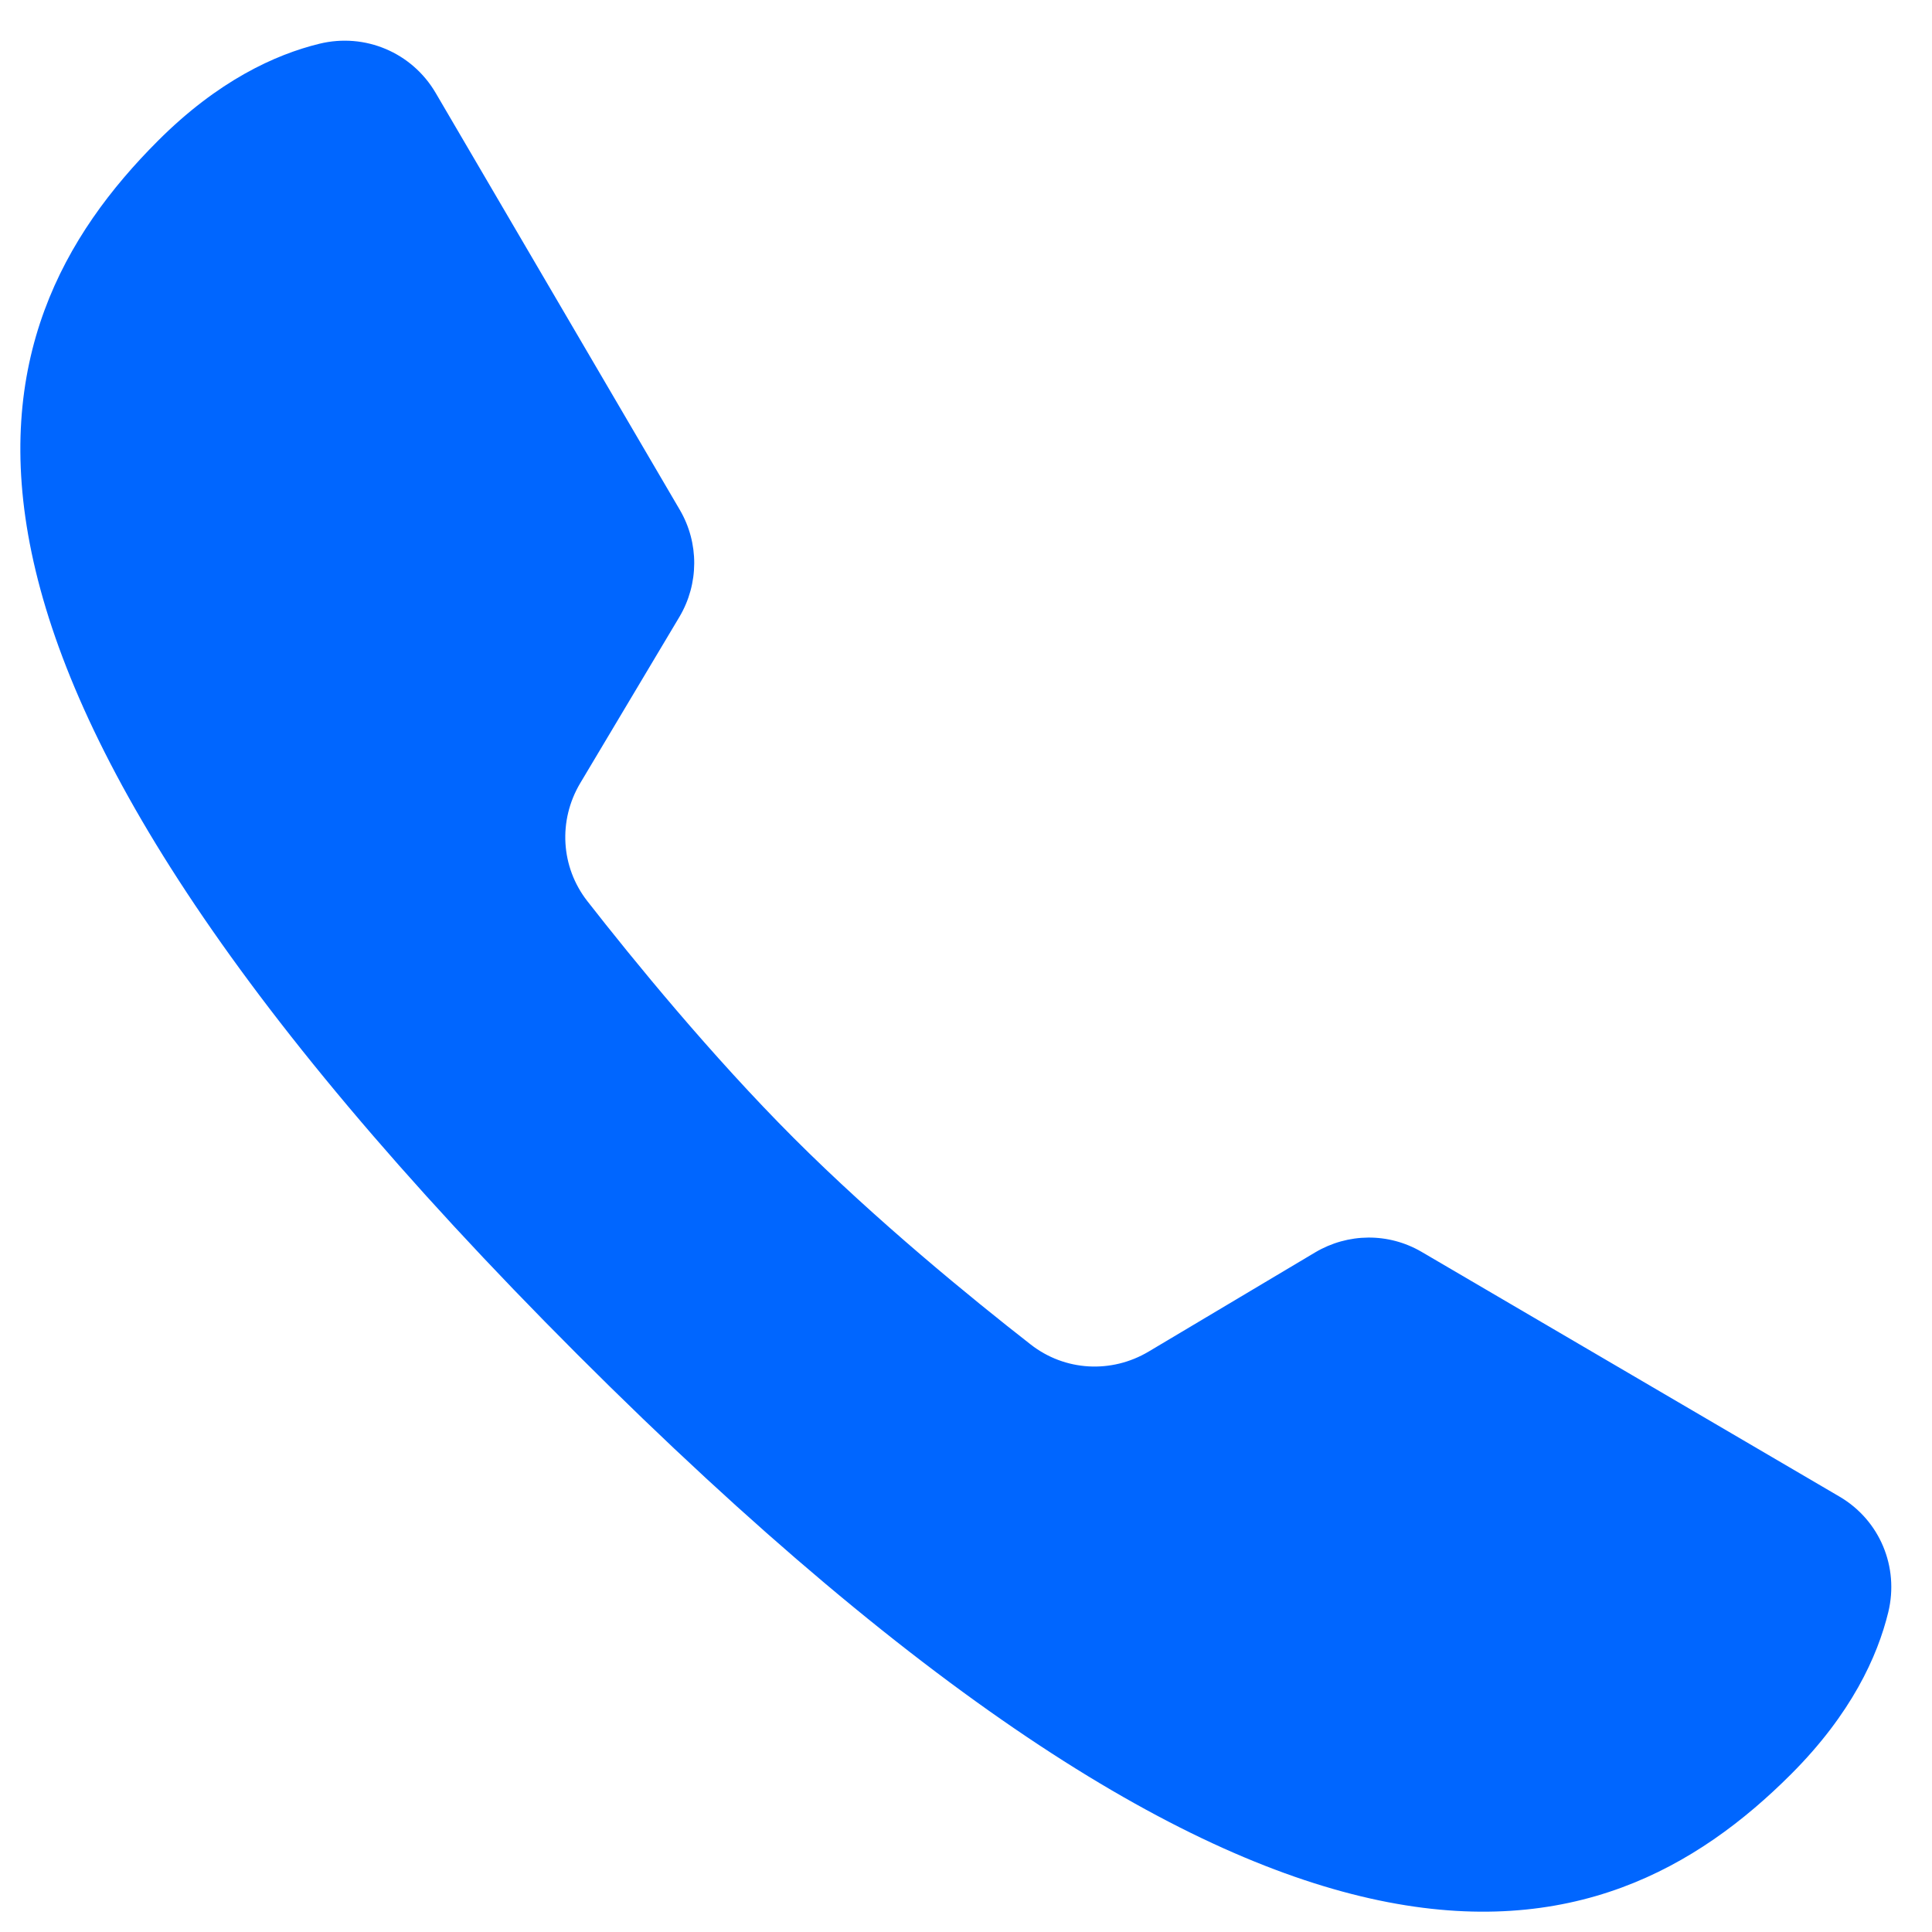<?xml version="1.0" encoding="UTF-8"?> <svg xmlns="http://www.w3.org/2000/svg" width="19" height="19" viewBox="0 0 19 19" fill="none"> <path d="M13.98 12.311C13.655 12.121 13.256 12.125 12.933 12.317L11.296 13.292C10.93 13.51 10.472 13.485 10.136 13.222C9.555 12.769 8.62 12.006 7.806 11.192C6.993 10.378 6.23 9.443 5.776 8.862C5.514 8.526 5.488 8.069 5.706 7.702L6.682 6.066C6.874 5.742 6.876 5.34 6.686 5.015L4.284 0.913C4.051 0.516 3.589 0.321 3.142 0.43C2.707 0.536 2.143 0.794 1.552 1.386C-0.299 3.237 -1.282 6.359 5.679 13.321C12.641 20.282 15.762 19.3 17.614 17.448C18.207 16.855 18.464 16.29 18.57 15.855C18.678 15.409 18.486 14.95 18.09 14.718C17.102 14.139 14.969 12.89 13.98 12.311Z" fill="#0066FF"></path> </svg> 